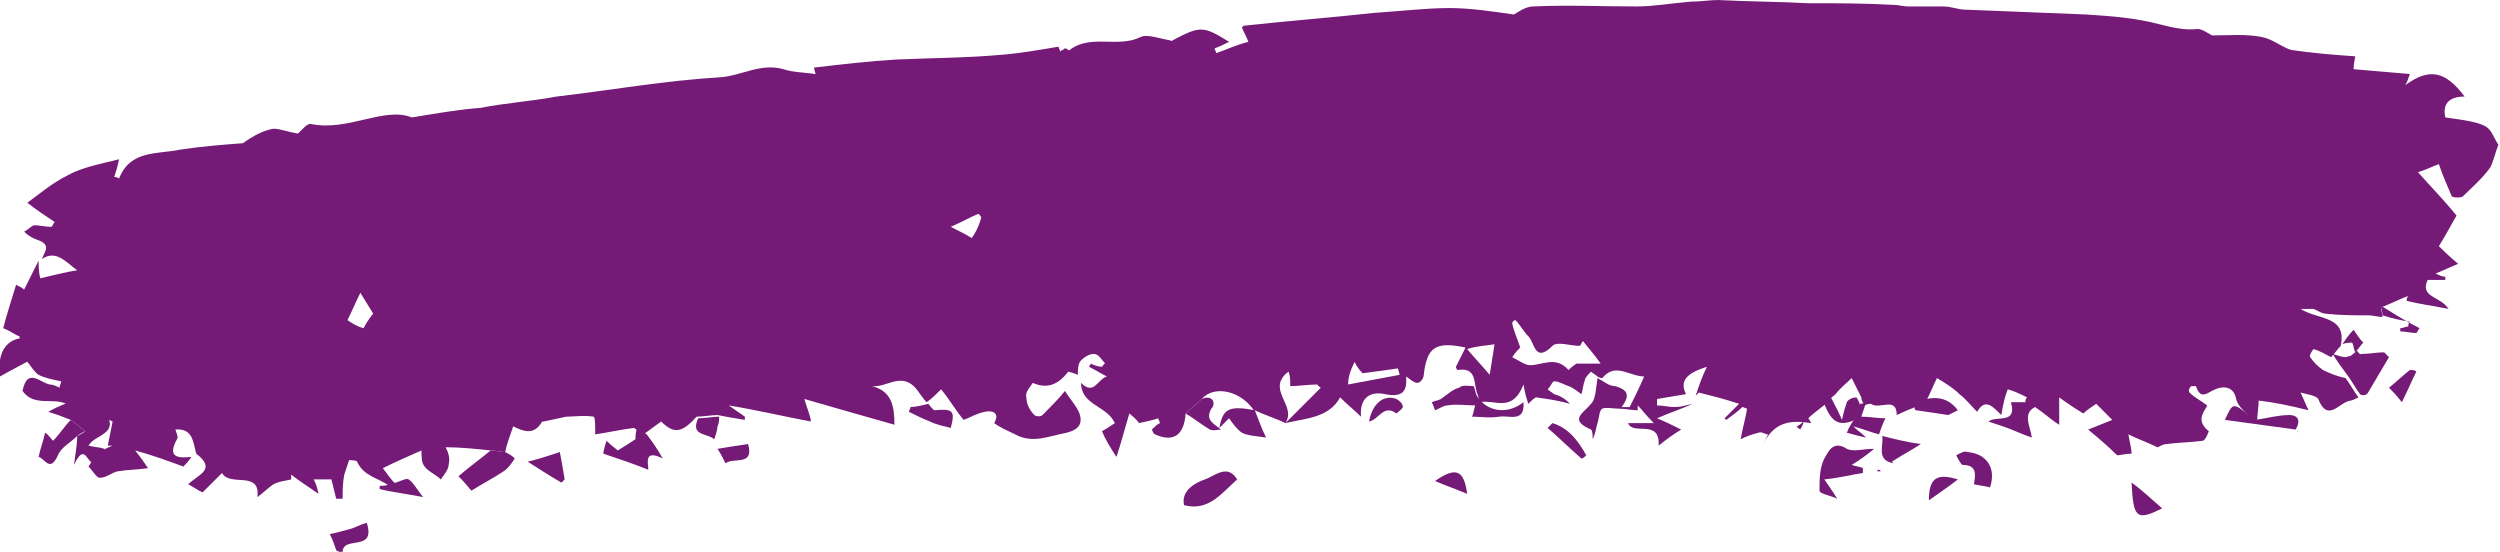 <?xml version="1.0" encoding="UTF-8" standalone="no"?><!-- Generator: Adobe Illustrator 23.0.1, SVG Export Plug-In . SVG Version: 6.00 Build 0)  --><svg xmlns="http://www.w3.org/2000/svg" enable-background="new 0 0 155.4 34.3" fill="#000000" id="Layer_1" version="1.1" viewBox="0 0 155.4 34.3" x="0px" xml:space="preserve" y="0px">
<g id="Sbh7Hs.tif">
	<g fill="#751b77" id="change1_1">
		<path d="m79.9 26.3c-0.6-0.3-1.3-0.5-1.9-0.8v0.1c-0.8-1.3-2.5-1.7-3.3-0.8-0.3 0.3-0.7 0.6-1 0.9-0.1 1.4-0.8 1.8-1.9 1.3-0.1 0-0.2-0.3-0.2-0.3 0.2-0.2 0.3-0.3 0.5-0.4 0-0.1-0.1-0.2-0.1-0.3-0.3 0.1-0.7 0.2-1.2 0.3 0 0-0.1-0.2-0.6-0.6-0.3 1-0.5 1.8-0.8 2.7-0.4-0.6-0.7-1.1-0.9-1.6 0.2-0.1 0.5-0.3 0.8-0.5-0.5-1.1-2.1-1.1-2.1-2.5 0.8 0.8 1-0.2 1.6-0.4-0.4-0.2-0.7-0.4-1.1-0.6 0-0.1 0.1-0.1 0.1-0.2 0.2 0.1 0.5 0.2 0.7 0.2 0.1-0.1 0.1-0.2 0.2-0.2-0.2-0.2-0.4-0.6-0.7-0.6s-0.6 0.2-0.8 0.4-0.2 0.6-0.2 0.9c-0.2-0.1-0.6-0.2-0.6-0.2-0.6 0.8-1.3 1.1-2.2 0.7-0.2 0.3-0.5 0.6-0.4 0.9 0 0.4 0.2 0.8 0.5 1.1 0.1 0.1 0.4 0.1 0.5 0 0.5-0.5 1-1 1.4-1.5 0.3 0.5 0.7 0.9 0.9 1.4 0.2 0.6 0 1-0.8 1.2-1.1 0.2-2.1 0.7-3.2 0.1-0.4-0.2-0.9-0.4-1.3-0.7 0.4-0.7-0.2-0.8-0.6-0.7-0.5 0.1-1 0.4-1.3 0.5-0.5-0.6-0.9-1.3-1.4-1.9-0.3 0.3-0.6 0.6-0.9 0.8-0.3-0.3-0.5-0.7-0.8-1-0.9-0.8-1.7 0.1-2.6 0 1.2 0.3 1.4 1.2 1.4 2.4-1.8-0.5-3.5-1-5.6-1.6 0.2 0.7 0.4 1.1 0.4 1.4-1.6-0.3-3.3-0.7-5.1-1 0.3 0.2 0.7 0.5 1 0.7v0.2c-0.6-0.1-1.2-0.2-1.7-0.3-0.4 0-0.9 0.1-1.3 0.1-0.9 1-1.4 1.1-2.2 0.3-0.4 0.3-0.7 0.5-1.1 0.8-0.2-0.1-0.4-0.3-0.6-0.4-0.8 0.1-1.7 0.3-2.4 0.4 0-0.4 0-1.1-0.1-1.1-0.6-0.1-1.2 0-1.7 0-0.5 0.1-0.9 0.2-1.4 0.3h-0.1c-0.5 0.9-1.2 0.6-1.8 0.3-0.2 0.6-0.4 1.1-0.5 1.6-0.3 0-0.6-0.1-0.9-0.1-0.9-0.1-1.9-0.2-2.8-0.2 0.1 0.2 0.3 0.6 0.2 1 0 0.4-0.3 0.7-0.5 1-0.3-0.3-0.8-0.5-1-0.8-0.2-0.2-0.2-0.6-0.2-1-0.9 0.4-1.6 0.7-2.4 1.1 0.3 0.4 0.5 0.7 0.8 1-0.1 0-0.2 0.1-0.4 0.1-0.7-0.5-1.6-0.6-2-1.5 0-0.1-0.5-0.1-0.5-0.1l-0.3 0.9c-0.1 0.5-0.1 1-0.1 1.5h-0.4l-0.3-1.2h-1.1c0.1 0.2 0.2 0.4 0.3 0.9-0.7-0.5-1.2-0.8-1.7-1.2v0.3c-0.4 0.1-0.7 0.1-1.1 0.3-0.3 0.2-0.6 0.5-1 0.8 0.2-1.7-1.7-0.6-2.2-1.5l-1.2 1.2c-0.3-0.1-0.5-0.3-0.9-0.5 0.6-0.6 1.8-0.9 0.5-1.9-0.2-0.7-0.2-1.6-1.3-1.5 0.1 0.3 0.2 0.5 0.1 0.6-0.6 1.1 0 1.2 0.9 1.1-0.2 0.3-0.4 0.5-0.5 0.6-1.1-0.4-1.9-0.7-3-1 0.4 0.5 0.6 0.8 0.8 1.1-0.7 0.1-1.3 0.1-1.9 0.2-0.4 0.1-0.7 0.4-1.1 0.4-0.2 0-0.4-0.4-0.7-0.7l0.6-0.9c0.3-0.1 0.6-0.3 0.9-0.4h-0.3l0.3-1.5c-0.2-0.1-0.5-0.2-0.8-0.3-0.7-0.3-1.4-0.5-2.1-0.8-0.8-0.4-2 0.2-2.7-0.8 0.3-1.5 1.1-0.5 1.7-0.4 0.2 0 0.4 0.1 0.6 0.2 0-0.1 0.1-0.3 0.1-0.4-0.5-0.1-1-0.2-1.4-0.4-0.3-0.2-0.5-0.6-0.7-0.8-0.1-0.3-0.2-0.6-0.2-0.8-0.1-0.2-0.1-0.4-0.2-0.5 0-0.1-0.1-0.2-0.1-0.3-0.3-0.1-0.5-0.3-1-0.5 0.2-0.8 0.5-1.7 0.8-2.7 0.2 0.1 0.4 0.2 0.5 0.3l0.9-1.8c0 0.3 0 0.7 0.1 1.1 0.9-0.2 1.6-0.4 2.3-0.5-0.7-0.5-1.3-1.3-2.2-0.7 0.2-0.5 0.6-0.9-0.3-1.2-0.3-0.1-0.6-0.3-0.8-0.5 0.2-0.1 0.4-0.3 0.6-0.4 0.4 0 0.7 0.1 1.1 0.1 0.1-0.1 0.1-0.2 0.2-0.3-0.6-0.4-1.2-0.8-1.7-1.2 0.7-0.5 1.5-1.2 2.5-1.7 0.9-0.5 2-0.7 3.2-1-0.1 0.5-0.2 0.8-0.3 1.1 0.2 0 0.3 0.1 0.3 0.1 0.7-1.8 2.4-1.5 3.8-1.8 1.3-0.2 2.6-0.3 3.9-0.4 0.7-0.5 1.3-0.8 1.9-0.9 0.4 0 0.9 0.2 1.5 0.3 0.2-0.1 0.5-0.6 0.8-0.6 2.3 0.5 4.6-1.1 6.3-0.4 1.8-0.3 3-0.5 4.3-0.6 1.5-0.3 3.1-0.4 4.7-0.7 3.4-0.4 6.8-1 10.2-1.2 1.3-0.1 2.5-0.9 3.9-0.5 0.6 0.2 1.3 0.2 2 0.3 0 0-0.1-0.3-0.1-0.4 1.7-0.2 3.4-0.4 5.1-0.5 2.2-0.1 4.4-0.1 6.6-0.3 1.2-0.1 2.3-0.3 3.5-0.5 0 0.1 0.1 0.2 0.1 0.3 0.1-0.1 0.2-0.1 0.3-0.2 0.1 0 0.3 0.2 0.3 0.1 1.3-1 3-0.1 4.4-0.8 0.4-0.2 1.2 0.1 1.8 0.2 0.1 0 0.1 0.1 0.2 0 1.7-0.9 1.9-0.9 3.5 0.1-0.4 0.2-0.6 0.3-0.9 0.4 0 0.1 0.1 0.2 0.1 0.3 0.6-0.2 1.2-0.5 2-0.7-0.1-0.3-0.3-0.6-0.4-0.9l0.1-0.1c2.7-0.3 5.4-0.5 8.1-0.8 1.6-0.1 3.2-0.3 4.7-0.3 1.3 0 2.6 0.2 4 0.4 0.2-0.1 0.7-0.5 1.2-0.5 2.1-0.1 4.3 0 6.4 0 1.1 0 2.2-0.2 3.4-0.3 0.6 0 1.2-0.1 1.7-0.1 1.9 0.1 3.8 0.1 5.6 0.2 1.8 0 3.5 0 5.3 0.1 0.3 0 0.6 0.1 0.9 0.1h2.2c0.5 0 0.9 0.2 1.4 0.2l7.5 0.3c1.5 0.1 3 0.2 4.5 0.6 0.8 0.2 1.6 0.4 2.4 0.3 0.3 0 0.7 0.3 0.9 0.4 1.1 0 2.1-0.1 3.1 0.1 0.6 0.1 1.2 0.6 1.8 0.8 1.3 0.2 2.6 0.3 4 0.4 0 0.1-0.1 0.4-0.1 0.8 1.2 0.1 2.3 0.2 3.5 0.3-0.1 0.2-0.1 0.4-0.3 0.7 1.5-1.1 2.5-0.9 3.7 0.7-0.9 0-1.4 0.4-1.2 1.3 3.1 0.4 2.6 0.6 3.3 1.7-0.2 0.5-0.3 1-0.5 1.4-0.5 0.7-1.1 1.2-1.7 1.8-0.1 0.1-0.6 0.1-0.7 0-0.3-0.7-0.6-1.4-0.8-2-0.3 0.1-0.9 0.4-1.3 0.5 0.7 0.8 1.5 1.6 2.4 2.7-0.3 0.5-0.6 1.1-1.1 1.9 0.2 0.2 0.6 0.6 1.2 1.1-0.5 0.2-0.9 0.4-1.4 0.6 0.2 0.1 0.4 0.2 0.6 0.2v0.2h-1.1c-0.5 1.1 0.8 1 1.3 1.8-1-0.2-1.8-0.3-2.6-0.5 0-0.1 0-0.2 0.1-0.3-0.6 0.2-1.1 0.5-1.7 0.7 0 0.2 0.1 0.4 0.1 0.6-0.3 0-0.6-0.1-0.9-0.1-0.9 0-1.7 0-2.6-0.1-0.3 0-0.5-0.2-0.8-0.3h-0.8c1.1 0.7 2.9 0.4 2.5 2.3-0.2 0.2-0.4 0.5-0.6 0.7-0.4-0.2-0.7-0.4-1.1-0.5 0 0-0.3 0.4-0.2 0.5 0.2 0.3 0.5 0.6 0.8 0.8 0.4 0.2 0.9 0.4 1.4 0.5 0.3 0.4 0.5 0.8 0.8 1.2-0.2 0.1-0.4 0.2-0.5 0.2-0.7 0.1-1.4 1.4-2-0.1-0.1-0.2-0.7-0.3-1.1-0.4 0.2 0.4 0.3 0.7 0.5 1.1-1.2-0.3-2.2-0.5-3.1-0.6 0 0.4-0.1 0.9-0.1 1.4-0.1-0.1-0.2-0.1-0.3-0.2-0.3-0.4-0.9-0.8-1-1.3-0.2-1-1.1-0.7-1.3-0.6-0.5 0.2-0.9 0.7-1.2-0.2h-0.3c-0.1 0.1-0.2 0.3-0.1 0.4 0.3 0.3 0.7 0.5 1.1 0.8-0.1 0.3-0.8 0.9 0.1 1.6 0 0-0.2 0.6-0.4 0.6-0.7 0.1-1.5 0.1-2.2 0.2-0.3 0-0.5 0.2-0.6 0.2-0.6-0.3-1.2-0.5-1.8-0.8 0.1 0.6 0.2 0.9 0.2 1.2-0.4 0-0.7 0.1-0.9 0.1-0.6-0.6-1.2-1.1-1.8-1.6l1.5-0.6-1-1c-0.3 0.2-0.6 0.4-0.8 0.6-0.5-0.3-1.1-0.7-1.5-1v1.7c-0.5-0.3-0.9-0.7-1.5-1.1-0.8 0.4-0.3 1.2-0.2 1.9-0.6-0.2-1.2-0.5-1.8-0.7-0.3-0.1-0.6-0.2-0.9-0.3 0.5-0.4 1.8 0.2 1.4-1.2h0.9c0-0.1 0-0.2 0.1-0.3-0.4-0.2-0.8-0.4-1.2-0.5-0.2 0.5-0.3 1-0.4 1.6-0.5-0.5-1-1.1-1.5-0.2-0.4-0.4-0.7-0.8-1.1-1.1-0.4-0.4-0.9-0.7-1.4-1-0.2 0.4-0.4 0.9-0.7 1.5-0.1 0.1-0.3 0.1-0.4 0.2-0.5 0.2-1 0.4-1.4 0.6 0-1.2-1.1-0.3-1.6-0.7-0.1 0-0.2 0-0.4 0.1-0.1-0.2-0.2-0.3-0.2-0.5l-0.6-1.2c-0.3 0.3-0.7 0.6-1 1-0.1 0.1-0.3 0.2-0.4 0.4-0.4 0.4-0.9 0.7-1.3 1.1 0.1 0.1 0.1 0.2 0.2 0.3-1.3-0.2-2.3-0.1-3 1.3l0.3-0.6c-0.2 0-0.4-0.2-0.6-0.1-0.4 0.1-0.7 0.2-1.1 0.4 0.1-0.6 0.3-1.3 0.4-1.9-0.1 0-0.2-0.1-0.3-0.1-0.3 0.3-0.6 0.5-1 0.8l-0.1-0.1 0.9-0.9c-0.9-0.3-1.7-0.5-2.5-0.7l-0.2 0.2c0.2-0.6 0.4-1.2 0.7-1.8-1.3 0.4-1.7 0.9-1.3 1.7l-1.8 0.3v0.4c0.4 0 0.7 0.1 1.1 0.1s0.7-0.1 1.1-0.2c-0.6 0.3-1.3 0.5-2.2 0.9 0.5 0.2 0.9 0.4 1.5 0.7-0.5 0.3-0.9 0.6-1.4 1 0.1-1.7-1.6-0.6-1.9-1.4h1.6c-0.5-0.5-0.7-0.8-1-1.1v0.3c-0.4 0-0.8-0.1-1.2-0.1-0.3 0-0.8-0.1-1 0s-0.2 0.6-0.3 0.9-0.1 0.6-0.3 1c0-0.2 0-0.5-0.1-0.6-1.4-0.6-0.5-1 0-1.6 0.3-0.3 0.3-1 0.4-1.6 0.4 0.2 0.7 0.5 1.1 0.5 0.7 0.2 1 0.5 0.4 1.3h0.5c0.3-0.6 0.6-1.2 0.9-1.9-0.9 0-1.8-0.9-2.6 0.1 0 0-0.2 0-0.3-0.1s-0.3-0.2-0.4-0.3c-0.2 0.2-0.4 0.4-0.4 0.6-0.1 0.2-0.1 0.5-0.2 0.8-0.3-0.2-0.5-0.4-0.8-0.5s-0.6-0.3-0.9-0.3c-0.1 0-0.2 0.3-0.4 0.5 0.1 0.1 0.3 0.2 0.4 0.3 0.4 0.1 0.7 0.3 1 0.6-0.7-0.2-1.4-0.3-2.1-0.4-0.1 0-0.3 0.2-0.5 0.4-0.1-0.3-0.2-0.6-0.3-1.2-0.7 1.8-1.8 0.9-2.7 1.1-0.1-0.2-0.1-0.4-0.2-0.6-0.2-0.6 0-1.6-1.2-1.4 0 0-0.1-0.1-0.1-0.2l0.6-1.2c-1.9-0.4-2.4 0-2.6 1.7 0 0.2-0.2 0.5-0.4 0.5s-0.4-0.2-0.7-0.4c0.1 1-0.3 1.3-1.3 1.1-0.9-0.2-1.6 0.2-1.5 1.4-0.4-0.4-0.8-0.7-1.3-1.2-0.7 1.3-2.2 1.3-3.4 1.6l2.2-2.2c-0.1-0.1-0.2-0.1-0.2-0.2-0.6 0-1.2 0.1-1.7 0.1 0-0.4 0-0.6-0.1-0.9-0.3 0.2-0.4 0.4-0.5 0.6-0.3 0.9 0.9 1.7 0.3 2.6zm18.5-5.1c-0.1 0.1-0.1 0.2-0.2 0.3-0.6 0-1.4-0.3-1.7 0-1.1 1.1-1.1-0.2-1.5-0.6-0.3-0.3-0.5-0.7-0.8-1-0.1 0-0.2 0.1-0.2 0.2 0.1 0.5 0.3 0.9 0.5 1.5-0.1 0.1-0.3 0.3-0.5 0.6 0.4 0.2 0.8 0.5 1.1 0.5 0.8 0 1.6-0.6 2.4 0.3 0.1-0.1 0.2-0.2 0.5-0.4h1.5c-0.5-0.7-0.8-1-1.1-1.4zm-14.6 2.7c1.1-0.2 2.1-0.4 3.2-0.6 0-0.1-0.1-0.3-0.1-0.4-0.7 0.1-1.4 0.2-2.2 0.3-0.1-0.1-0.3-0.3-0.5-0.7-0.3 0.6-0.4 1-0.4 1.4zm-61.4-5.7c-0.3 0.6-0.5 1.1-0.8 1.7 0.3 0.2 0.6 0.4 1 0.5 0.2-0.4 0.5-0.8 0.6-0.9-0.3-0.5-0.5-0.8-0.8-1.3zm68.8 3.5c0.5 0.6 0.9 1 1.4 1.6 0.1-0.7 0.2-1.2 0.3-1.9-0.6 0.1-1.1 0.1-1.7 0.3zm-30.2-8.2c-0.1-0.1-0.1-0.2-0.2-0.2-0.5 0.2-1 0.5-1.7 0.8 0.6 0.3 1 0.5 1.3 0.7 0.3-0.4 0.5-0.9 0.6-1.3z" fill="inherit"/>
		<path d="m4.5 24.9c0.7 0.3 1.4 0.5 2.1 0.8 0.8 1.3-0.7 1.3-1.1 2 0.4 0.1 0.7 0.1 1 0.2l-0.6 0.9c-0.5 0.1-0.6-1.4-1.3 0.1 0.1-0.8 0.2-1.3 0.2-1.8 0.2-0.1 0.4-0.2 0.5-0.3-0.3-0.2-0.6-0.5-0.9-0.7-0.3-0.1-0.7-0.3-1.4-0.5 0.7-0.4 1.1-0.5 1.5-0.7z" fill="inherit"/>
		<path d="m113.4 29.8c0.2 0.3 0.5 0.7 0.8 1.2-0.4-0.2-1.1-0.3-1.1-0.5 0-0.7 0-1.4 0.3-2 0.2-0.3 0.5-1.2 1.4-0.6 0.4 0.2 1 0 1.7 0-0.5 0.4-0.9 0.7-1.4 1 0.3 0.1 0.5 0.1 0.7 0.2v0.3c-0.7 0.1-1.4 0.3-2.4 0.4z" fill="inherit"/>
		<path d="m146.7 24.5c-0.3-0.4-0.5-0.8-0.8-1.2s-0.6-0.8-0.9-1.3c0.3 0.1 0.6 0.2 0.8 0.2 0.3-0.1 0.6-0.1 1-0.2 0.5 0 0.9-0.1 1.4-0.1l0.3 0.3c-0.4 0.7-0.9 1.5-1.3 2.2-0.1 0.2-0.4 0.2-0.5 0.1z" fill="inherit"/>
		<path d="m39.6 26.6c0.2 0.1 0.4 0.3 0.6 0.4 0.3 0.4 0.6 0.8 1 1.5-1.2-0.6-0.9 0.3-0.9 0.7-1-0.4-1.9-0.7-2.8-1 0-0.1 0.1-0.5 0.2-0.8 0.3 0.3 0.6 0.5 0.7 0.6 0.5-0.3 0.8-0.5 1.1-0.7 0-0.1 0-0.4 0.1-0.7z" fill="inherit"/>
		<path d="m30.5 28c0.3 0 0.6 0.1 0.9 0.1 0.2 0.1 0.4 0.2 0.6 0.4-0.2 0.3-0.4 0.6-0.7 0.8-0.6 0.4-1.2 0.7-2 1.2-0.1-0.1-0.4-0.5-0.8-0.9 0.7-0.6 1.4-1.1 2-1.6z" fill="inherit"/>
		<path d="m91.6 24c0.1 0.2 0.1 0.4 0.2 0.6 0.6 1 1.9 1.2 2.9 0.4 0.1 1.3-0.9 0.8-1.5 0.9s-1.2 0-1.7 0c0.1-0.2 0.1-0.4 0.2-0.7-0.6 0-1.2-0.1-1.7 0-0.3 0-0.5 0.2-0.8 0.3 0 0-0.1-0.3-0.2-0.5 0.2-0.1 0.5-0.1 0.7-0.3 0.3-0.2 0.6-0.5 1-0.6 0.2-0.2 0.6-0.1 0.9-0.1z" fill="inherit"/>
		<path d="m76.9 29.8c-1 0.9-1.8 2-3.3 1.6-0.2-0.9 0.7-1.4 1.3-1.6s1.4-1 2 0z" fill="inherit"/>
		<path d="m4.4 26.1c0.3 0.2 0.6 0.5 0.9 0.7-0.2 0.1-0.4 0.2-0.5 0.3-0.4 0.4-1 0.7-1.2 1.2-0.5 1.1-0.8 0.2-1.2 0.1 0.1-0.5 0.3-1 0.4-1.5 0.2 0.1 0.3 0.3 0.5 0.5 0.4-0.4 0.7-0.9 1.1-1.3z" fill="inherit"/>
		<path d="m123.7 30.3c-0.3-0.1-0.6-0.1-1-0.2 0.1-0.6 0.2-1.2-0.7-1.2-0.1 0-0.3-0.4-0.4-0.6 0.2-0.1 0.5-0.3 0.7-0.2 1.2 0.1 1.8 1 1.4 2.2z" fill="inherit"/>
		<path d="m78 25.5c0.2 0.5 0.4 1.1 0.7 1.7-0.6-0.1-1.1-0.1-1.5-0.3-0.3-0.2-0.6-0.6-0.8-0.9l-0.6 0.6c0.2-1.2 0.6-1.4 2.2-1.1z" fill="inherit"/>
		<path d="m2.2 22.2c-0.7 0.4-1.5 0.8-2.2 1.2-0.2-1.5 0.4-2.4 1.6-2.4 0.1 0 0.2 0.2 0.4 0.3 0 0.3 0.1 0.6 0.2 0.9z" fill="inherit"/>
		<path d="m139.9 25.9c0.1 0.1 0.2 0.1 0.3 0.2 0.7-0.1 1.4-0.3 2.1-0.3 0.6 0 0.7 0.4 0.4 0.9-1.5-0.2-2.9-0.4-4.4-0.6 0.5-1.1 0.5-1.1 1.6-0.2z" fill="inherit"/>
		<path d="m117 27.1c0.8 0.2 1.6 0.4 2.4 0.5-0.6 0.4-1.2 0.7-1.8 1.1l0.1 0.1c-1.1-0.2-0.6-1.1-0.7-1.7z" fill="inherit"/>
		<path d="m34.8 28.1c0.1 0.5 0.2 1.1 0.3 1.7l-0.2 0.2c-0.7-0.4-1.3-0.8-2.1-1.3 0.8-0.2 1.4-0.4 2-0.6z" fill="inherit"/>
		<path d="m20.9 34.2c-0.1-0.3-0.2-0.6-0.4-1 0.5-0.1 0.8-0.2 1.2-0.3s0.7-0.3 1.1-0.4c0.6 1.9-1.6 0.7-1.5 1.9-0.1-0.1-0.3-0.1-0.4-0.2z" fill="inherit"/>
		<path d="m57.7 25.1c0.1 0.1 0.3 0.4 0.4 0.4 1.1-0.1 1.3 0 1 1.1-0.4-0.1-0.9-0.2-1.3-0.4-0.5-0.2-0.9-0.4-1.3-0.6 0-0.1 0.1-0.2 0.1-0.3 0.3 0 0.7-0.1 1.1-0.2z" fill="inherit"/>
		<path d="m75.9 26.7s-0.1-0.1 0 0c-0.2 0-0.5 0.1-0.7 0-0.5-0.3-1-0.7-1.5-1 0.3-0.3 0.7-0.6 1-0.9 0.7-0.3 0.9 0.3 0.6 0.6-0.4 0.7 0.1 0.9 0.6 1.3z" fill="inherit"/>
		<path d="m134.4 31.6c-1.6 0.8-1.8 0.6-1.9-1.6 0.7 0.5 1.2 1 1.9 1.6z" fill="inherit"/>
		<path d="m24.2 30.1c0.1 0 0.3-0.1 0.4-0.1 0.3-0.1 0.7-0.3 0.8-0.2 0.3 0.2 0.5 0.6 0.9 1.1-1-0.2-1.9-0.3-2.7-0.5v-0.2c0.2 0 0.4 0 0.6-0.1z" fill="inherit"/>
		<path d="m115.4 24.7c0.1 0.2 0.2 0.3 0.2 0.5l-0.3 0.9c-1.3 0.6-1.6-0.3-2-1.2 0.1-0.1 0.3-0.2 0.4-0.4 0.2 0.4 0.5 0.9 0.8 1.6 0.1-0.5 0.2-0.8 0.3-1.1 0.1-0.2 0.4-0.3 0.6-0.3z" fill="inherit"/>
		<path d="m115.3 26l0.3-0.9c0.1 0 0.2 0 0.4-0.1l-0.3 0.9c0.5 0 1 0.1 1.5 0.1-0.2 0.4-0.3 0.7-0.4 1-0.4-0.1-0.9-0.3-1.6-0.5 0.3 0.3 0.5 0.4 0.8 0.7-0.5-0.1-0.8-0.2-1.2-0.3 0.1-0.3 0.3-0.6 0.5-0.9z" fill="inherit"/>
		<path d="m98.3 28.5c-0.7-0.6-1.4-1.3-2.1-1.9l0.3-0.3c1 0.3 1.6 1.1 2.1 2-0.1 0.1-0.2 0.2-0.3 0.2z" fill="inherit"/>
		<path d="m43.4 26c0.4 0 0.9-0.1 1.3-0.1 0 0.2 0 0.4-0.1 0.6 0 0.2-0.1 0.5-0.2 0.8-0.5-0.4-1.5-0.2-1-1.3z" fill="inherit"/>
		<path d="m91.2 30.7c-0.7-0.3-1.3-0.5-2-0.8 1.3-0.9 1.8-0.7 2 0.8z" fill="inherit"/>
		<path d="m85.1 26.2c0.2-1.1 0.9-1.7 1.7-1.4 0.2 0.1 0.4 0.3 0.4 0.5 0 0.1-0.4 0.4-0.4 0.4-0.8-0.6-1.1 0.4-1.7 0.5z" fill="inherit"/>
		<path d="m119.4 24.9c0.9-0.3 1.7-0.2 2.3 0.6l-0.6 0.3c-0.7-0.1-1.3-0.2-2-0.3-0.1 0-0.1-0.2-0.1-0.4 0.2-0.1 0.3-0.1 0.4-0.2z" fill="inherit"/>
		<path d="m46.5 27.6c0.4 1.4-0.9 0.8-1.4 1.2-0.2-0.4-0.3-0.6-0.5-0.9 0.6-0.1 1.2-0.2 1.9-0.3z" fill="inherit"/>
		<path d="m150.2 23.1c-0.3 0.6-0.5 1.1-0.9 1.9-0.4-0.5-0.6-0.7-0.8-0.9 0.5-0.4 0.9-0.8 1.3-1.1 0.2 0 0.3 0 0.4 0.1z" fill="inherit"/>
		<path d="m148.1 19.6c0-0.2-0.1-0.4-0.1-0.6 0.8 0.5 1.6 1 2.4 1.4-0.1 0.1-0.1 0.2-0.2 0.3-0.3 0-0.7-0.1-1-0.1v-0.2c0.2 0 0.3-0.1 0.5-0.1 0-0.1 0-0.2 0.1-0.3-0.6-0.1-1.1-0.2-1.7-0.4z" fill="inherit"/>
		<path d="m121.7 29.8c-0.5 0.4-1.1 0.8-1.8 1.3 0-1.4 0.5-1.7 1.8-1.3z" fill="inherit"/>
		<path d="m145.6 21.4c0.2-0.3 0.4-0.6 0.7-0.9 0.2 0.3 0.4 0.6 0.6 0.8h-0.1 0.1c-0.2 0.2-0.3 0.4-0.5 0.6-0.1-0.2-0.1-0.5-0.2-0.6-0.1 0-0.4 0-0.6 0.1z" fill="inherit"/>
		<path d="m146.8 22.2c-0.3 0.1-0.6 0.1-1 0.2 0.2-0.2 0.5-0.4 0.7-0.6 0.1 0.1 0.2 0.2 0.3 0.4z" fill="inherit"/>
		<path d="m112.1 26.2c0 0.2-0.1 0.3-0.2 0.5-0.1-0.1-0.2-0.1-0.2-0.2 0.2-0.1 0.3-0.2 0.4-0.3z" fill="inherit"/>
		<path d="m116.9 29.3h-0.2v-0.1c0.1 0 0.2 0 0.2 0.1v0z" fill="inherit"/>
		<path d="m142.8 26.7s-0.1 0 0 0c0 0.1 0 0.1 0.1 0.2-0.1-0.1-0.1-0.2-0.1-0.2z" fill="inherit"/>
		<path d="m117.7 28.8s-0.1 0 0 0c-0.1 0 0 0 0 0z" fill="inherit"/>
		<path d="m112 25.9z" fill="inherit"/>
		<path d="m0.2 23.7c0.1 0.2 0.2 0.3 0.3 0.5-0.1-0.2-0.2-0.3-0.3-0.5z" fill="inherit"/>
	</g>
</g>
</svg>